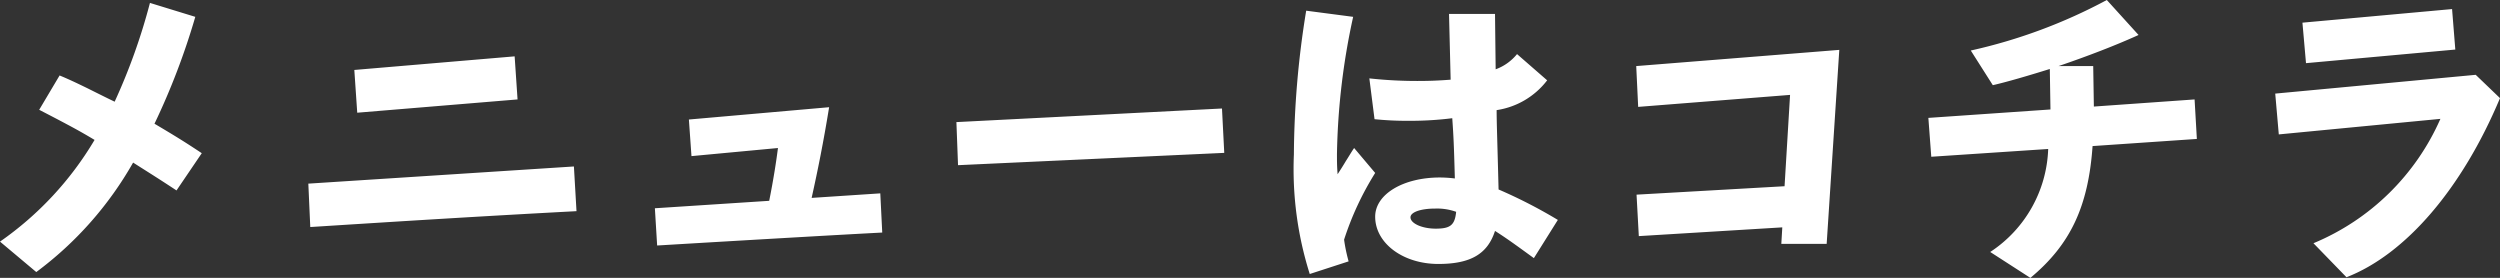 <svg xmlns="http://www.w3.org/2000/svg" width="154.38" height="17.16" viewBox="0 0 154.38 17.16">
  <rect x="0" y="0" width="154.38" height="17.16" fill="#333333" stroke="none"/>
  <path id="パス_2290" data-name="パス 2290" d="M4.84.74a21.821,21.821,0,0,0,5.98-6.76c1.1.7,1.4.88,2.68,1.72l1.56-2.3c-1.08-.72-1.74-1.12-2.92-1.82a43.337,43.337,0,0,0,2.52-6.6l-2.8-.86a37.011,37.011,0,0,1-2.18,6.1c-.5-.24-.98-.48-1.7-.84-.66-.32-1.12-.54-1.7-.78L5.02-9.28c.58.3,1.16.6,1.72.9.68.36,1.2.66,1.7.96A20.192,20.192,0,0,1,2.6-1.14ZM24.48-11.74l.18,2.64,9.9-.82-.18-2.66ZM21.64-4.72l.12,2.68c6.6-.42,10.8-.68,16.44-.98l-.16-2.76ZM43.18-.9c6.04-.36,10.86-.64,13.9-.8l-.12-2.42-4.24.28c.38-1.7.74-3.5,1.08-5.6l-8.66.76.16,2.26,5.34-.5c-.1.8-.28,1.96-.54,3.26l-7.06.46ZM61.66-8.52l.1,2.66L78.2-6.62l-.14-2.74ZM85.88.08a10.07,10.07,0,0,1-.28-1.34,18.339,18.339,0,0,1,1.92-4.12l-1.3-1.54c-.18.26-.3.48-.52.82-.14.24-.32.52-.5.8-.04-.52-.04-.8-.04-1.24a42.44,42.44,0,0,1,1-8.48l-2.9-.38a56.737,56.737,0,0,0-.76,8.88A21.467,21.467,0,0,0,83.48.86ZM98.8-2.48a30.667,30.667,0,0,0-3.66-1.88c-.08-3.18-.12-4.12-.12-4.9a4.82,4.82,0,0,0,3.12-1.84l-1.86-1.62a3.034,3.034,0,0,1-1.32.94l-.04-3.42H92.08l.1,4.06c-.76.06-1.38.08-2.06.08a26.977,26.977,0,0,1-2.96-.16l.32,2.52a19.744,19.744,0,0,0,2.16.1,20.718,20.718,0,0,0,2.64-.16c.08,1.16.1,1.56.16,3.72a8.133,8.133,0,0,0-.92-.06c-2.28,0-4,1.04-4,2.42,0,1.64,1.72,2.92,3.9,2.92,2,0,3.04-.62,3.5-2.04.72.46,1.16.78,2.4,1.68Zm-6.28-.5c-.08.82-.36,1.04-1.26,1.04-.84,0-1.56-.32-1.56-.7,0-.32.64-.54,1.52-.54a3.483,3.483,0,0,1,1.3.2ZM112.6-1h2.8l.78-11.98-12.54,1,.12,2.52,9.38-.74-.34,5.64-9.14.52.14,2.56,8.86-.54Zm15.38,2.1c2.48-2.06,3.58-4.42,3.84-8.14l6.44-.44-.14-2.44-6.22.44-.04-2.5h-2.14c1.82-.62,3.58-1.3,4.94-1.92l-1.96-2.16a32.736,32.736,0,0,1-8.4,3.12l1.36,2.14c.88-.2,2.24-.6,3.52-1l.04,2.5-7.54.52.18,2.4,7.22-.48A7.924,7.924,0,0,1,125.5-.5Zm16.8-15.76.22,2.5,9.22-.84-.2-2.5Zm-1.68,4.38.22,2.52,9.98-.96a14.733,14.733,0,0,1-7.84,7.68l2.04,2.1c3.66-1.42,7.14-5.48,9.48-11.06l-1.5-1.44Z" transform="translate(-2.6 16.06)" fill="#fff"/>
</svg>
